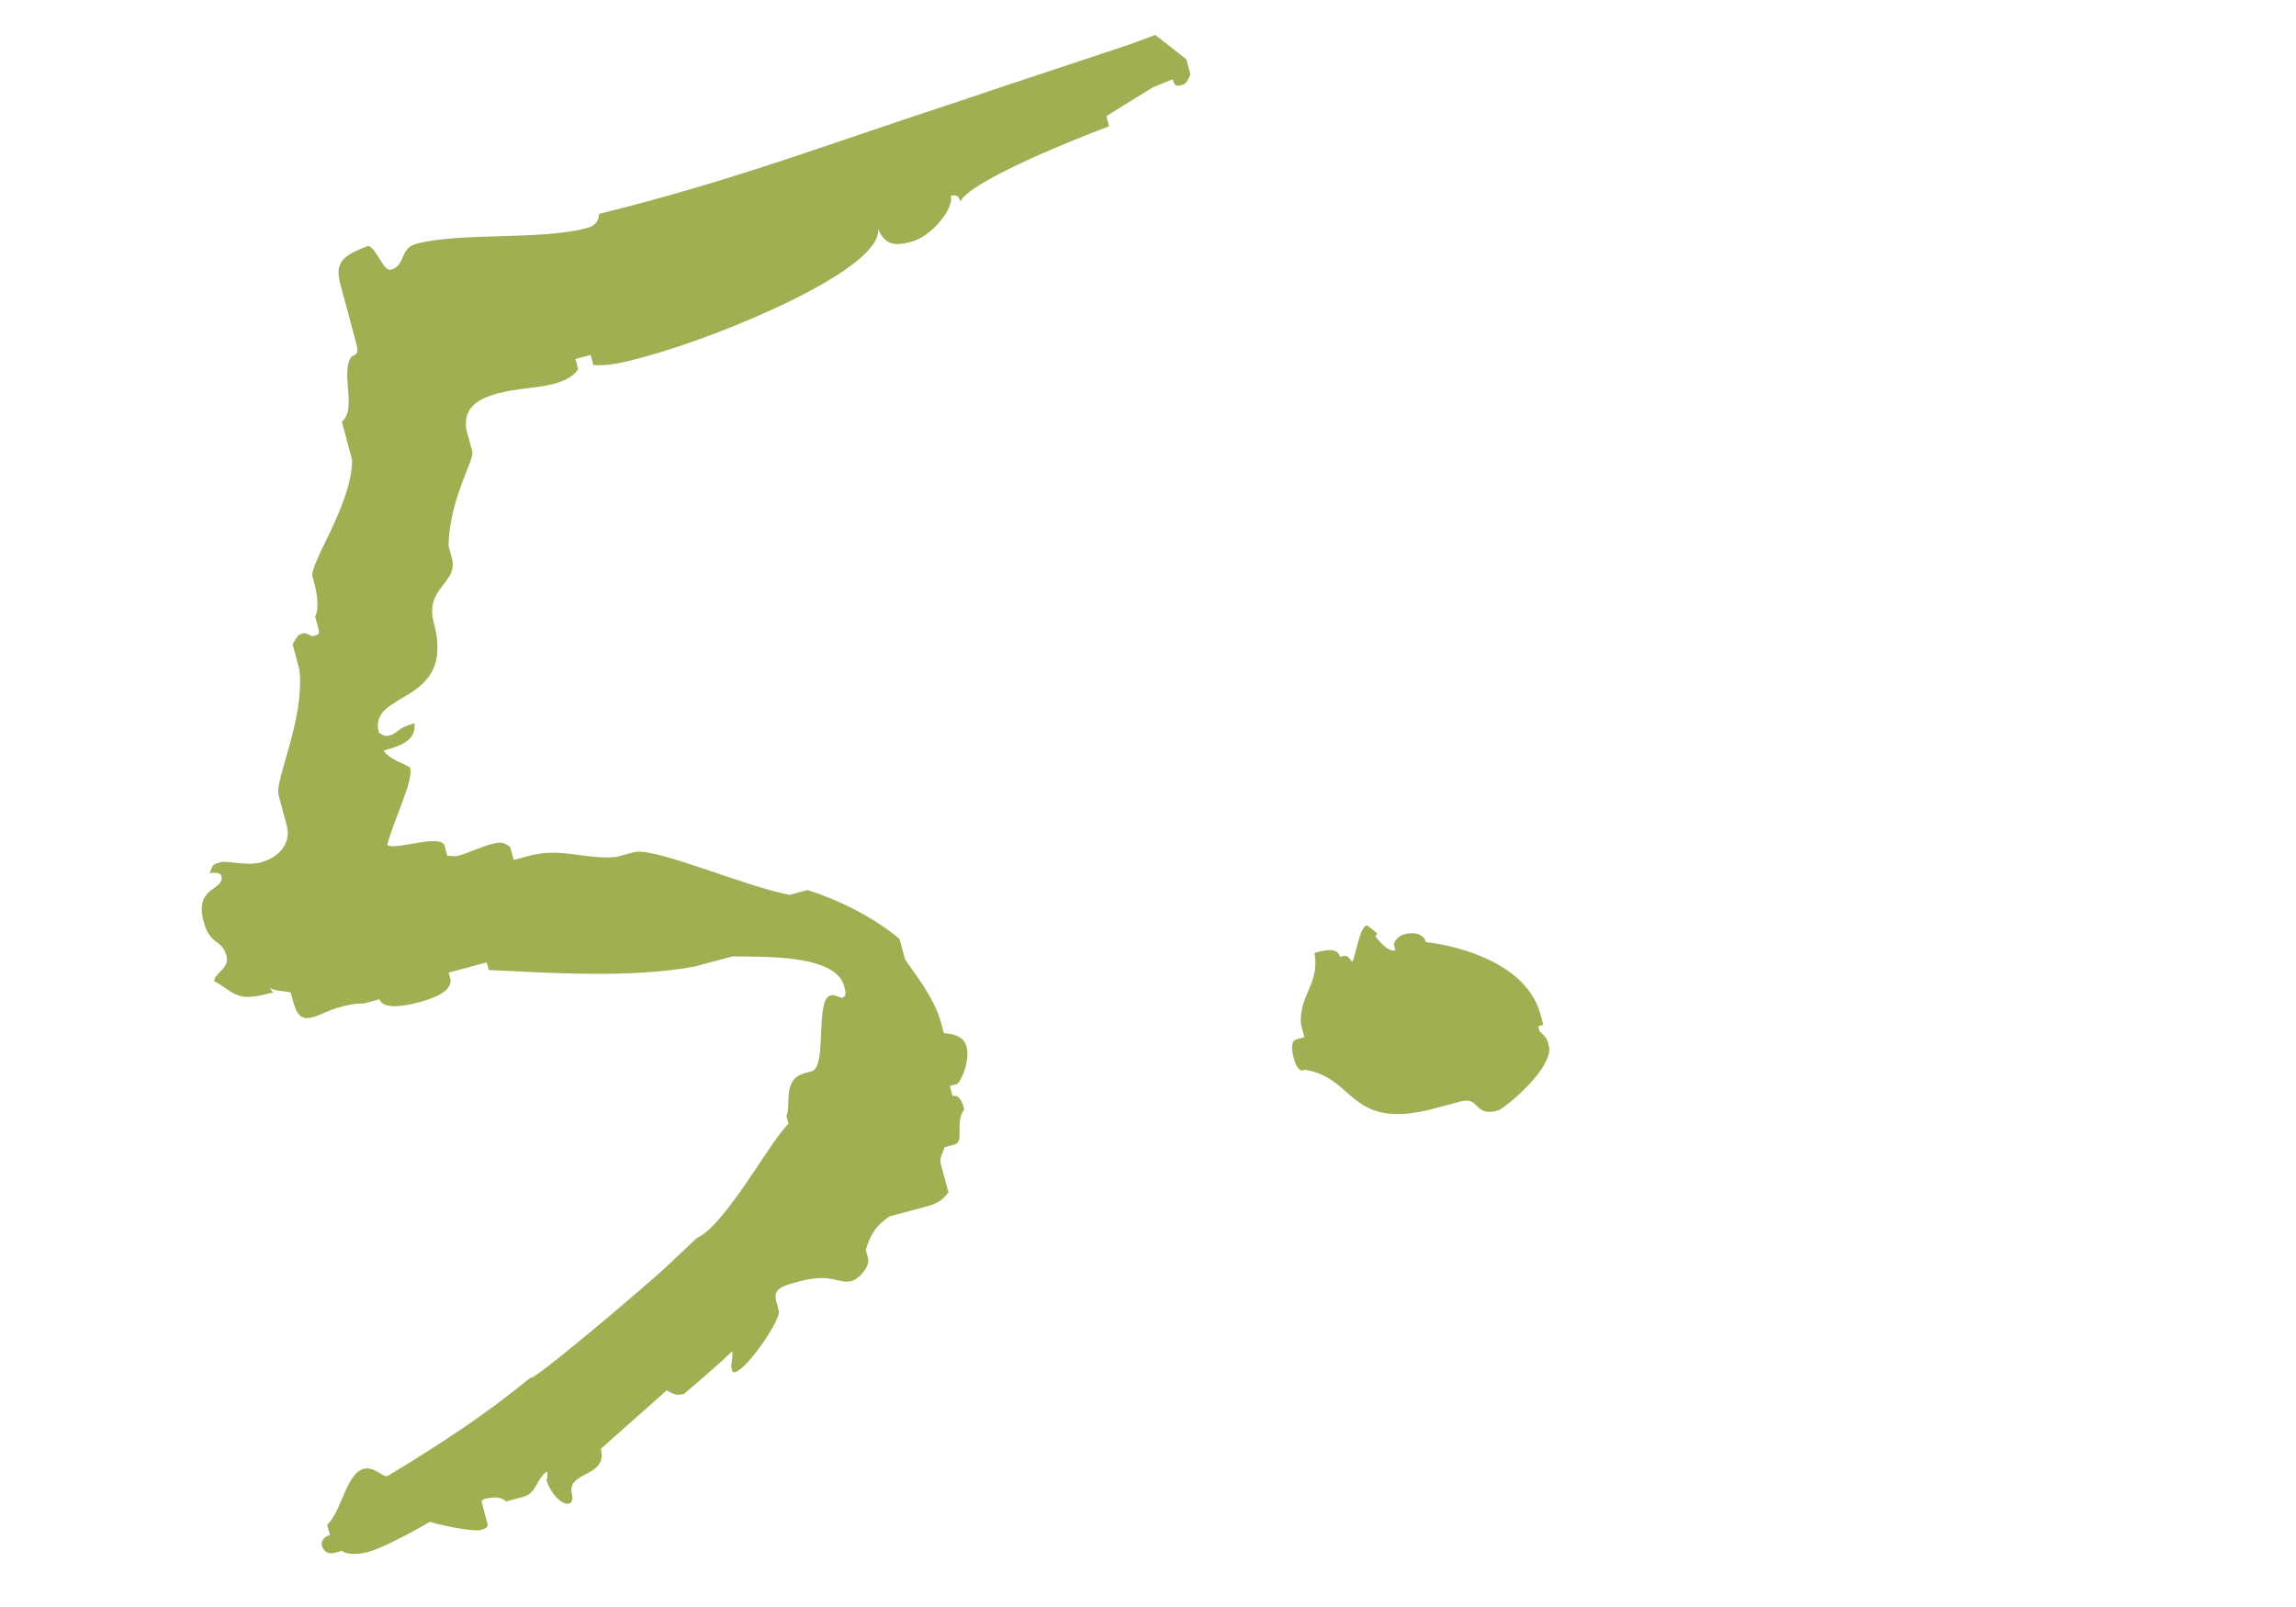 <svg width="60" height="42" viewBox="0 0 60 42" fill="none" xmlns="http://www.w3.org/2000/svg">
<path d="M40.331 26.787L40.198 26.822L40.234 26.955C40.42 27.118 40.438 27.185 40.473 27.317C40.633 27.915 39.285 28.987 39.152 29.023C38.489 29.201 38.696 28.647 38.165 28.789L37.501 28.967C35.245 29.572 35.438 28.169 34.102 27.958L34.035 27.976C33.969 27.993 33.867 27.878 33.814 27.679C33.725 27.348 33.756 27.197 33.888 27.162L34.087 27.108L33.998 26.776C33.936 26.011 34.497 25.718 34.35 24.904C34.616 24.833 34.947 24.744 35.019 25.01L35.085 24.992C35.218 24.956 35.236 25.023 35.337 25.138C35.434 24.969 35.522 24.235 35.721 24.181L35.991 24.393L35.943 24.477C36.045 24.592 36.266 24.889 36.465 24.835L36.43 24.703C36.412 24.636 36.509 24.468 36.708 24.415C36.974 24.343 37.208 24.423 37.262 24.622C37.262 24.622 39.815 24.862 40.26 26.521L40.331 26.787Z" fill="#A1AF52"/>
<path d="M29.48 1.175L30.192 0.913L31.002 1.549L31.109 1.948C31.06 2.032 31.03 2.182 30.897 2.218C30.764 2.253 30.698 2.271 30.645 2.072L30.131 2.281L28.911 3.034L28.982 3.3C27.691 3.788 25.324 4.778 25.099 5.265C25.046 5.066 24.913 5.101 24.847 5.119C24.936 5.451 24.348 6.177 23.817 6.319C23.419 6.426 23.136 6.431 22.945 5.984C23.079 7.015 18.926 8.768 16.803 9.337C16.338 9.461 15.94 9.568 15.506 9.542L15.435 9.277L15.037 9.383L15.108 9.649C15.011 9.817 14.763 9.954 14.498 10.026C14.033 10.15 13.533 10.142 13.002 10.284C12.472 10.426 12.109 10.666 12.185 11.214L12.345 11.812C12.398 12.011 11.749 13.038 11.72 14.255L11.809 14.587C11.986 15.25 11.088 15.349 11.337 16.278C11.924 18.467 9.6 18.023 9.902 19.151C10.071 19.248 10.071 19.248 10.203 19.213C10.402 19.16 10.367 19.027 10.831 18.902C10.872 19.318 10.558 19.474 10.027 19.616C10.164 19.863 10.7 20.004 10.718 20.071C10.806 20.402 10.338 21.31 10.118 22.08C10.304 22.244 11.529 21.773 11.618 22.105L11.69 22.371C11.756 22.353 11.84 22.401 11.973 22.366C12.238 22.295 12.552 22.14 12.818 22.068C13.017 22.015 13.149 21.98 13.335 22.143L13.424 22.475L13.822 22.368C14.685 22.137 15.274 22.477 16.106 22.396L16.57 22.272C17.101 22.13 19.518 23.189 20.638 23.387L21.103 23.262C21.957 23.531 22.865 23.999 23.507 24.538L23.649 25.069C23.889 25.431 24.416 26.073 24.594 26.736L24.665 27.002C24.882 27.015 25.183 27.076 25.254 27.341C25.343 27.673 25.184 28.142 25.021 28.329L24.822 28.382L24.893 28.647C25.092 28.594 25.163 28.859 25.198 28.992C24.938 29.346 25.213 29.842 24.947 29.913L24.682 29.984C24.651 30.134 24.536 30.236 24.59 30.435L24.785 31.165C24.573 31.436 24.44 31.471 24.108 31.56L23.246 31.791C22.883 32.031 22.738 32.283 22.627 32.668L22.681 32.867C22.752 33.133 22.407 33.438 22.274 33.474C21.876 33.581 21.787 33.249 20.858 33.498C20.46 33.604 20.195 33.675 20.284 34.007L20.355 34.273C20.408 34.472 19.547 35.769 19.215 35.858C19.149 35.876 19.149 35.876 19.113 35.743C19.095 35.677 19.144 35.593 19.139 35.31C18.861 35.598 17.875 36.431 17.875 36.431C17.676 36.484 17.592 36.435 17.423 36.338L15.7 37.867C15.895 38.597 14.859 38.448 14.935 38.996C14.989 39.195 14.94 39.279 14.874 39.297C14.675 39.351 14.369 39.006 14.28 38.674C14.28 38.674 14.329 38.59 14.293 38.457C13.997 38.679 14.019 39.028 13.688 39.117L13.223 39.242C13.121 39.127 12.904 39.114 12.705 39.167C12.572 39.203 12.572 39.203 12.626 39.402L12.732 39.8C12.75 39.866 12.768 39.933 12.569 39.986C12.37 40.039 11.617 39.885 11.232 39.775C11.232 39.775 10.127 40.427 9.596 40.569C9.264 40.658 8.963 40.596 8.945 40.53L8.746 40.584C8.547 40.637 8.445 40.522 8.41 40.389C8.392 40.323 8.423 40.172 8.622 40.119L8.551 39.854C8.944 39.464 9.045 38.512 9.509 38.388C9.775 38.317 9.996 38.613 10.129 38.577C11.597 37.686 12.685 36.968 13.852 36.015C13.887 36.148 17.075 33.445 17.468 33.055L18.206 32.359C18.967 32.013 20.097 29.861 20.606 29.369L20.552 29.17C20.68 28.852 20.436 28.206 21.033 28.046L21.232 27.992C21.613 27.819 21.301 26.125 21.699 26.018C21.765 26 21.765 26 22 26.08C22.133 26.044 22.097 25.912 22.062 25.779C21.83 24.916 19.866 25.016 19.149 24.995L18.154 25.261C16.459 25.573 14.357 25.425 12.773 25.352L12.719 25.153L11.724 25.419L11.777 25.619C11.782 25.902 11.402 26.075 10.937 26.199C10.539 26.306 9.991 26.382 9.919 26.116L9.521 26.223C9.238 26.228 9.105 26.263 8.84 26.334C8.575 26.406 8.393 26.525 8.194 26.579C7.929 26.65 7.778 26.619 7.654 26.154L7.601 25.955C7.583 25.889 7.167 25.929 7.065 25.814C7.065 25.814 7.1 25.947 7.167 25.929L7.1 25.947C6.171 26.196 6.185 25.979 5.596 25.639C5.609 25.422 6.007 25.316 5.918 24.984C5.793 24.519 5.497 24.741 5.319 24.078C5.07 23.148 5.889 23.285 5.783 22.887C5.765 22.82 5.614 22.789 5.482 22.825C5.561 22.59 5.561 22.59 5.76 22.537C5.959 22.484 6.428 22.642 6.826 22.536C7.291 22.411 7.618 22.039 7.493 21.575L7.28 20.778C7.173 20.38 7.964 18.817 7.825 17.503L7.647 16.84C7.793 16.587 7.793 16.587 7.926 16.552C7.992 16.534 8.16 16.631 8.16 16.631C8.359 16.578 8.359 16.578 8.306 16.379L8.235 16.113C8.332 15.945 8.309 15.595 8.203 15.197L8.167 15.065C8.078 14.733 9.218 13.147 9.199 12.014L8.932 11.019C9.343 10.696 8.878 9.754 9.187 9.315C9.386 9.262 9.35 9.129 9.297 8.93L8.888 7.404C8.728 6.807 9.042 6.651 9.622 6.425C9.856 6.504 10.016 7.102 10.215 7.048C10.613 6.942 10.423 6.495 10.887 6.37C12.015 6.068 14.135 6.282 15.329 5.962C15.528 5.909 15.643 5.807 15.656 5.59C19.191 4.714 21.509 3.809 25.105 2.632L26.149 2.281L29.48 1.175Z" fill="#A1AF52"/>
</svg>
